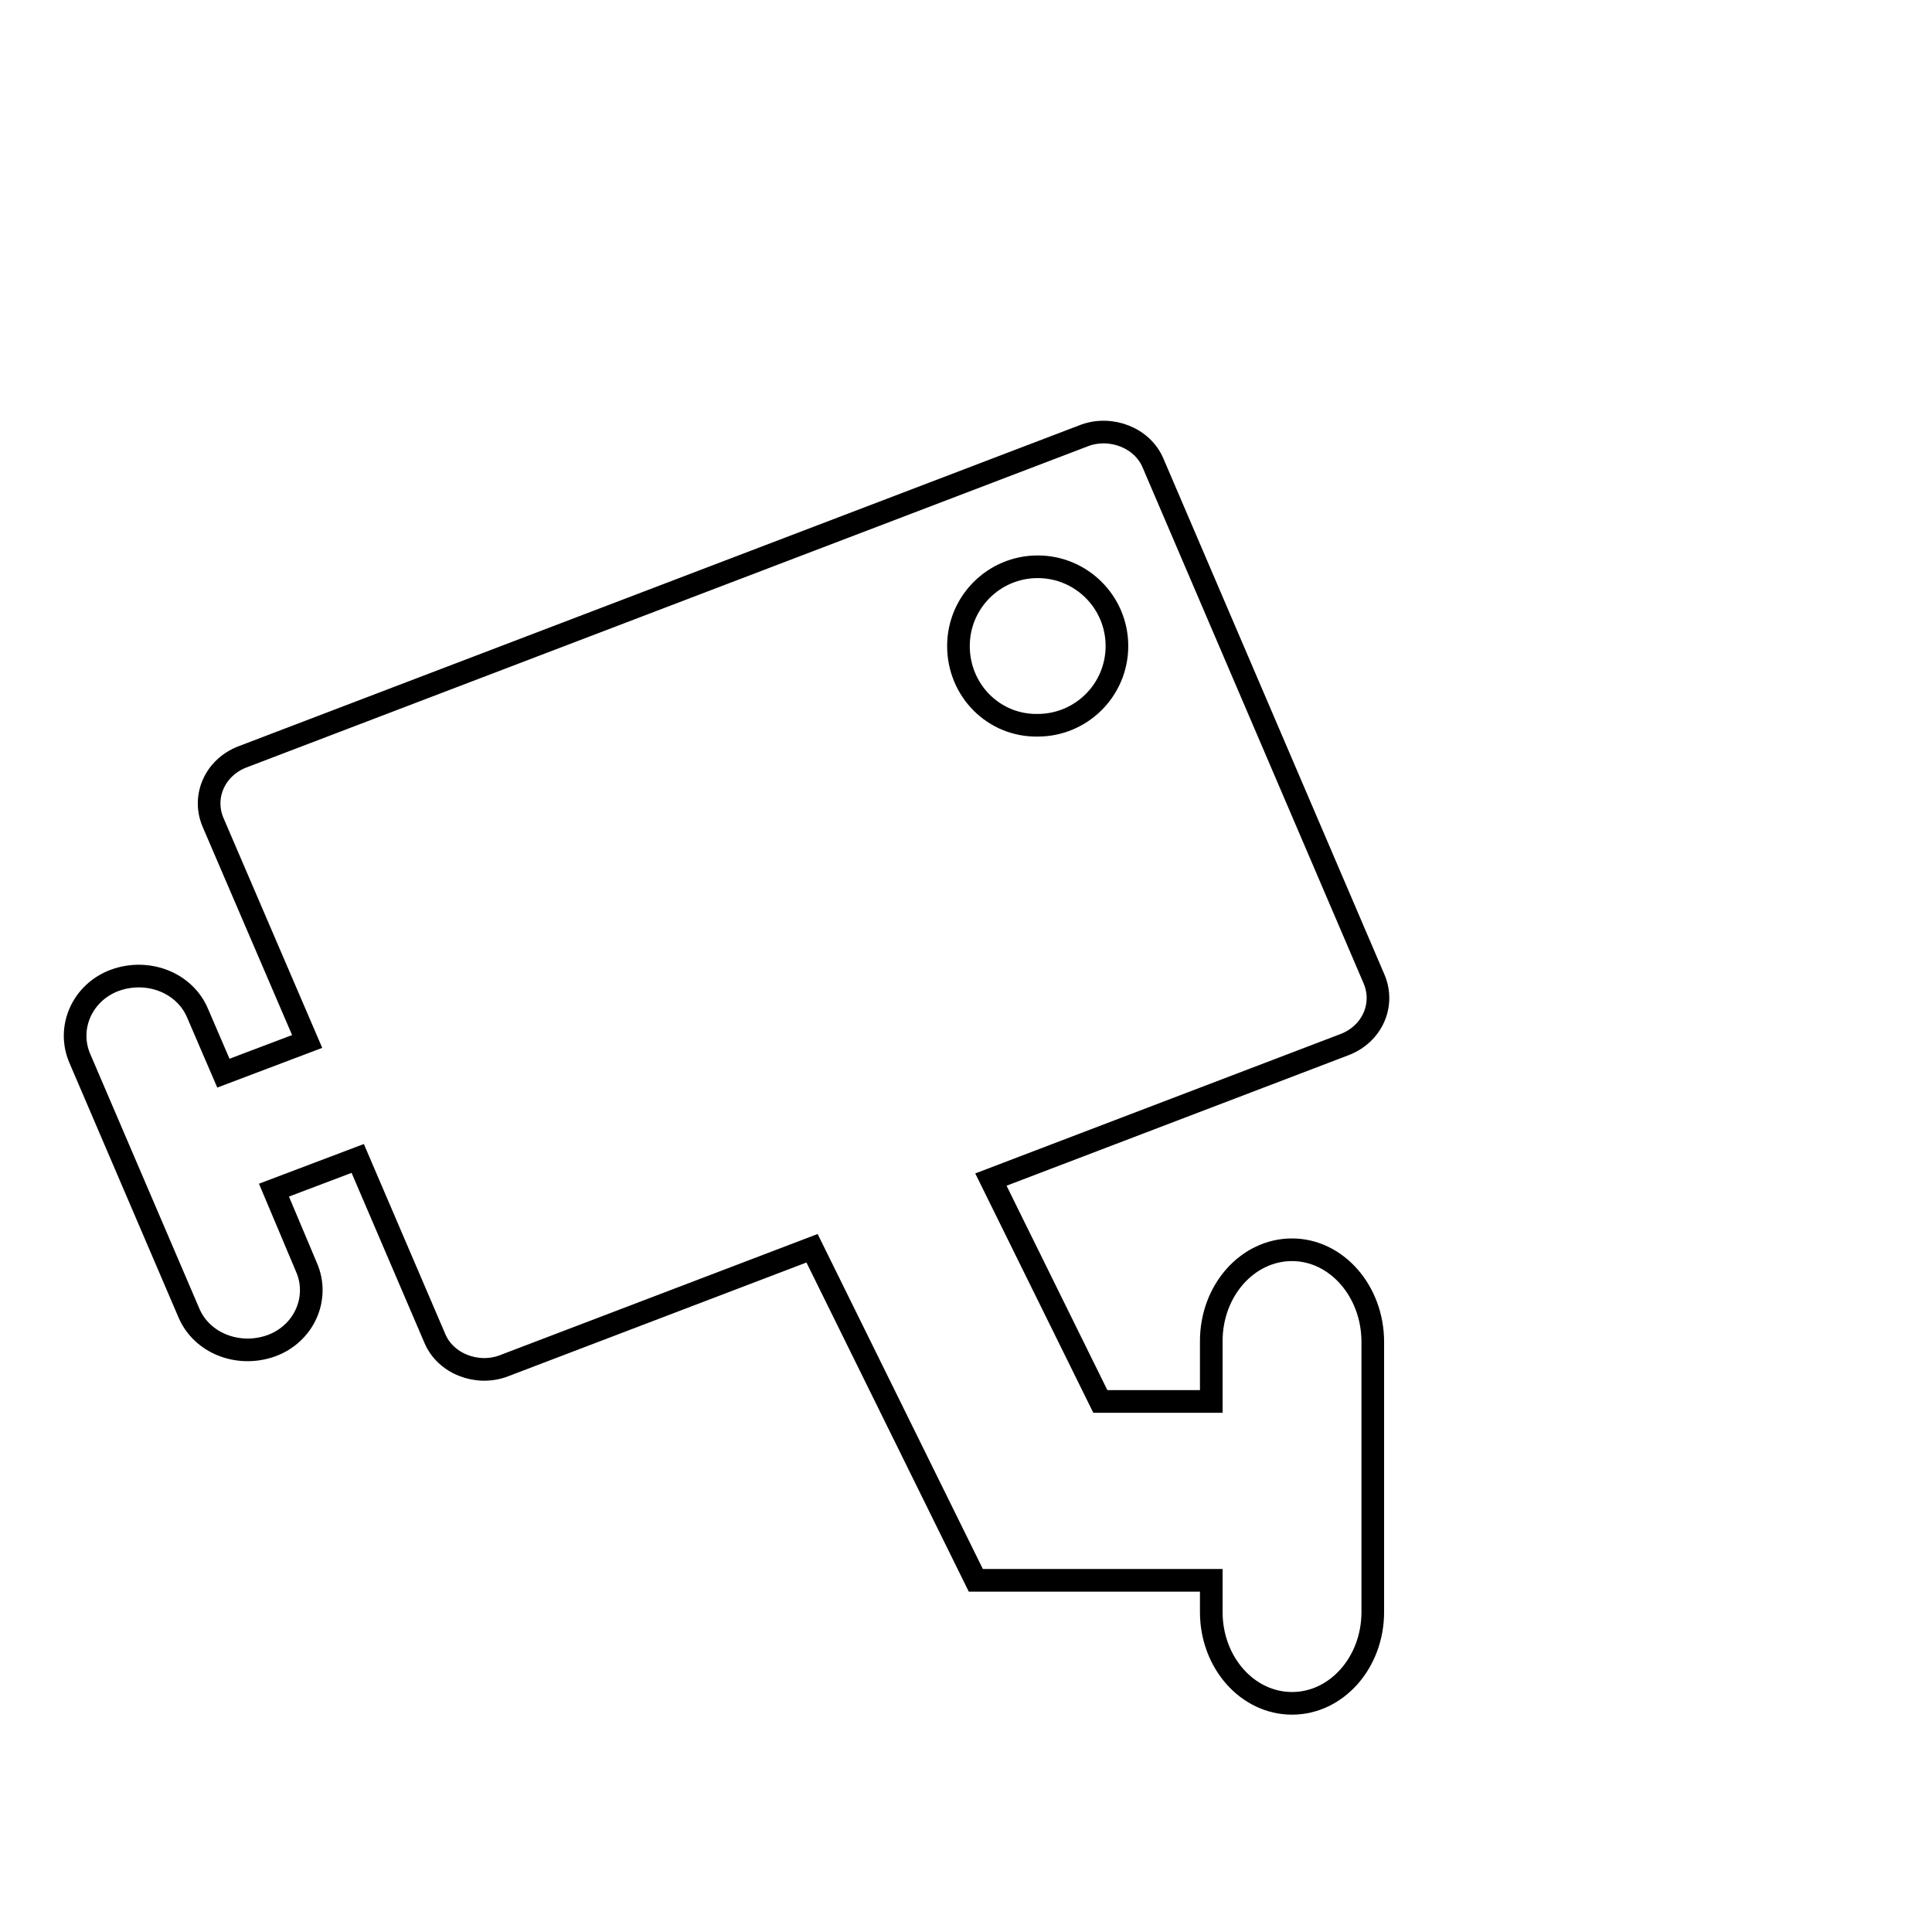 <?xml version="1.0" encoding="utf-8"?>
<!-- Svg Vector Icons : http://www.onlinewebfonts.com/icon -->
<!DOCTYPE svg PUBLIC "-//W3C//DTD SVG 1.1//EN" "http://www.w3.org/Graphics/SVG/1.1/DTD/svg11.dtd">
<svg version="1.1" xmlns="http://www.w3.org/2000/svg" xmlns:xlink="http://www.w3.org/1999/xlink" x="0px" y="0px" viewBox="0 0 256 256" enable-background="new 0 0 256 256" xml:space="preserve">
<g><g><path stroke-width="3" fill-opacity="0" stroke="#000000"  d="M246,118"/><path stroke-width="3" fill-opacity="0" stroke="#000000"  d="M99.8,30.3"/><path stroke-width="3" fill-opacity="0" stroke="#000000"  d="M171.2,165.6c-5.9,0-10.7,5.4-10.7,12.1v8h-14.7l-14.5-29.4l46.9-17.9c3.6-1.4,5.3-5.2,3.9-8.6l-29.3-68.4c-1.4-3.4-5.6-5-9.1-3.7L32.1,100.3c-3.6,1.4-5.3,5.2-3.9,8.6L40.7,138l-11.1,4.2l-3.4-7.9c-1.7-4.1-6.6-6-11-4.4c-4.3,1.6-6.4,6.3-4.6,10.4L25,173.9c1.7,4.1,6.6,6,11,4.4c4.3-1.6,6.4-6.3,4.6-10.4l-4.3-10.2l11.1-4.2l10.2,23.8c1.4,3.4,5.6,5,9.1,3.7l40.9-15.6l21.7,44l0,0v0h31.2v4.2c0,6.7,4.8,12.1,10.7,12.1s10.7-5.4,10.7-12.1v-35.8C181.9,171.1,177.1,165.6,171.2,165.6z M127,85.6c0-5.8,4.7-10.5,10.5-10.5c5.8,0,10.5,4.7,10.5,10.5s-4.7,10.5-10.5,10.5C131.7,96.2,127,91.5,127,85.6z"/></g></g>
</svg>